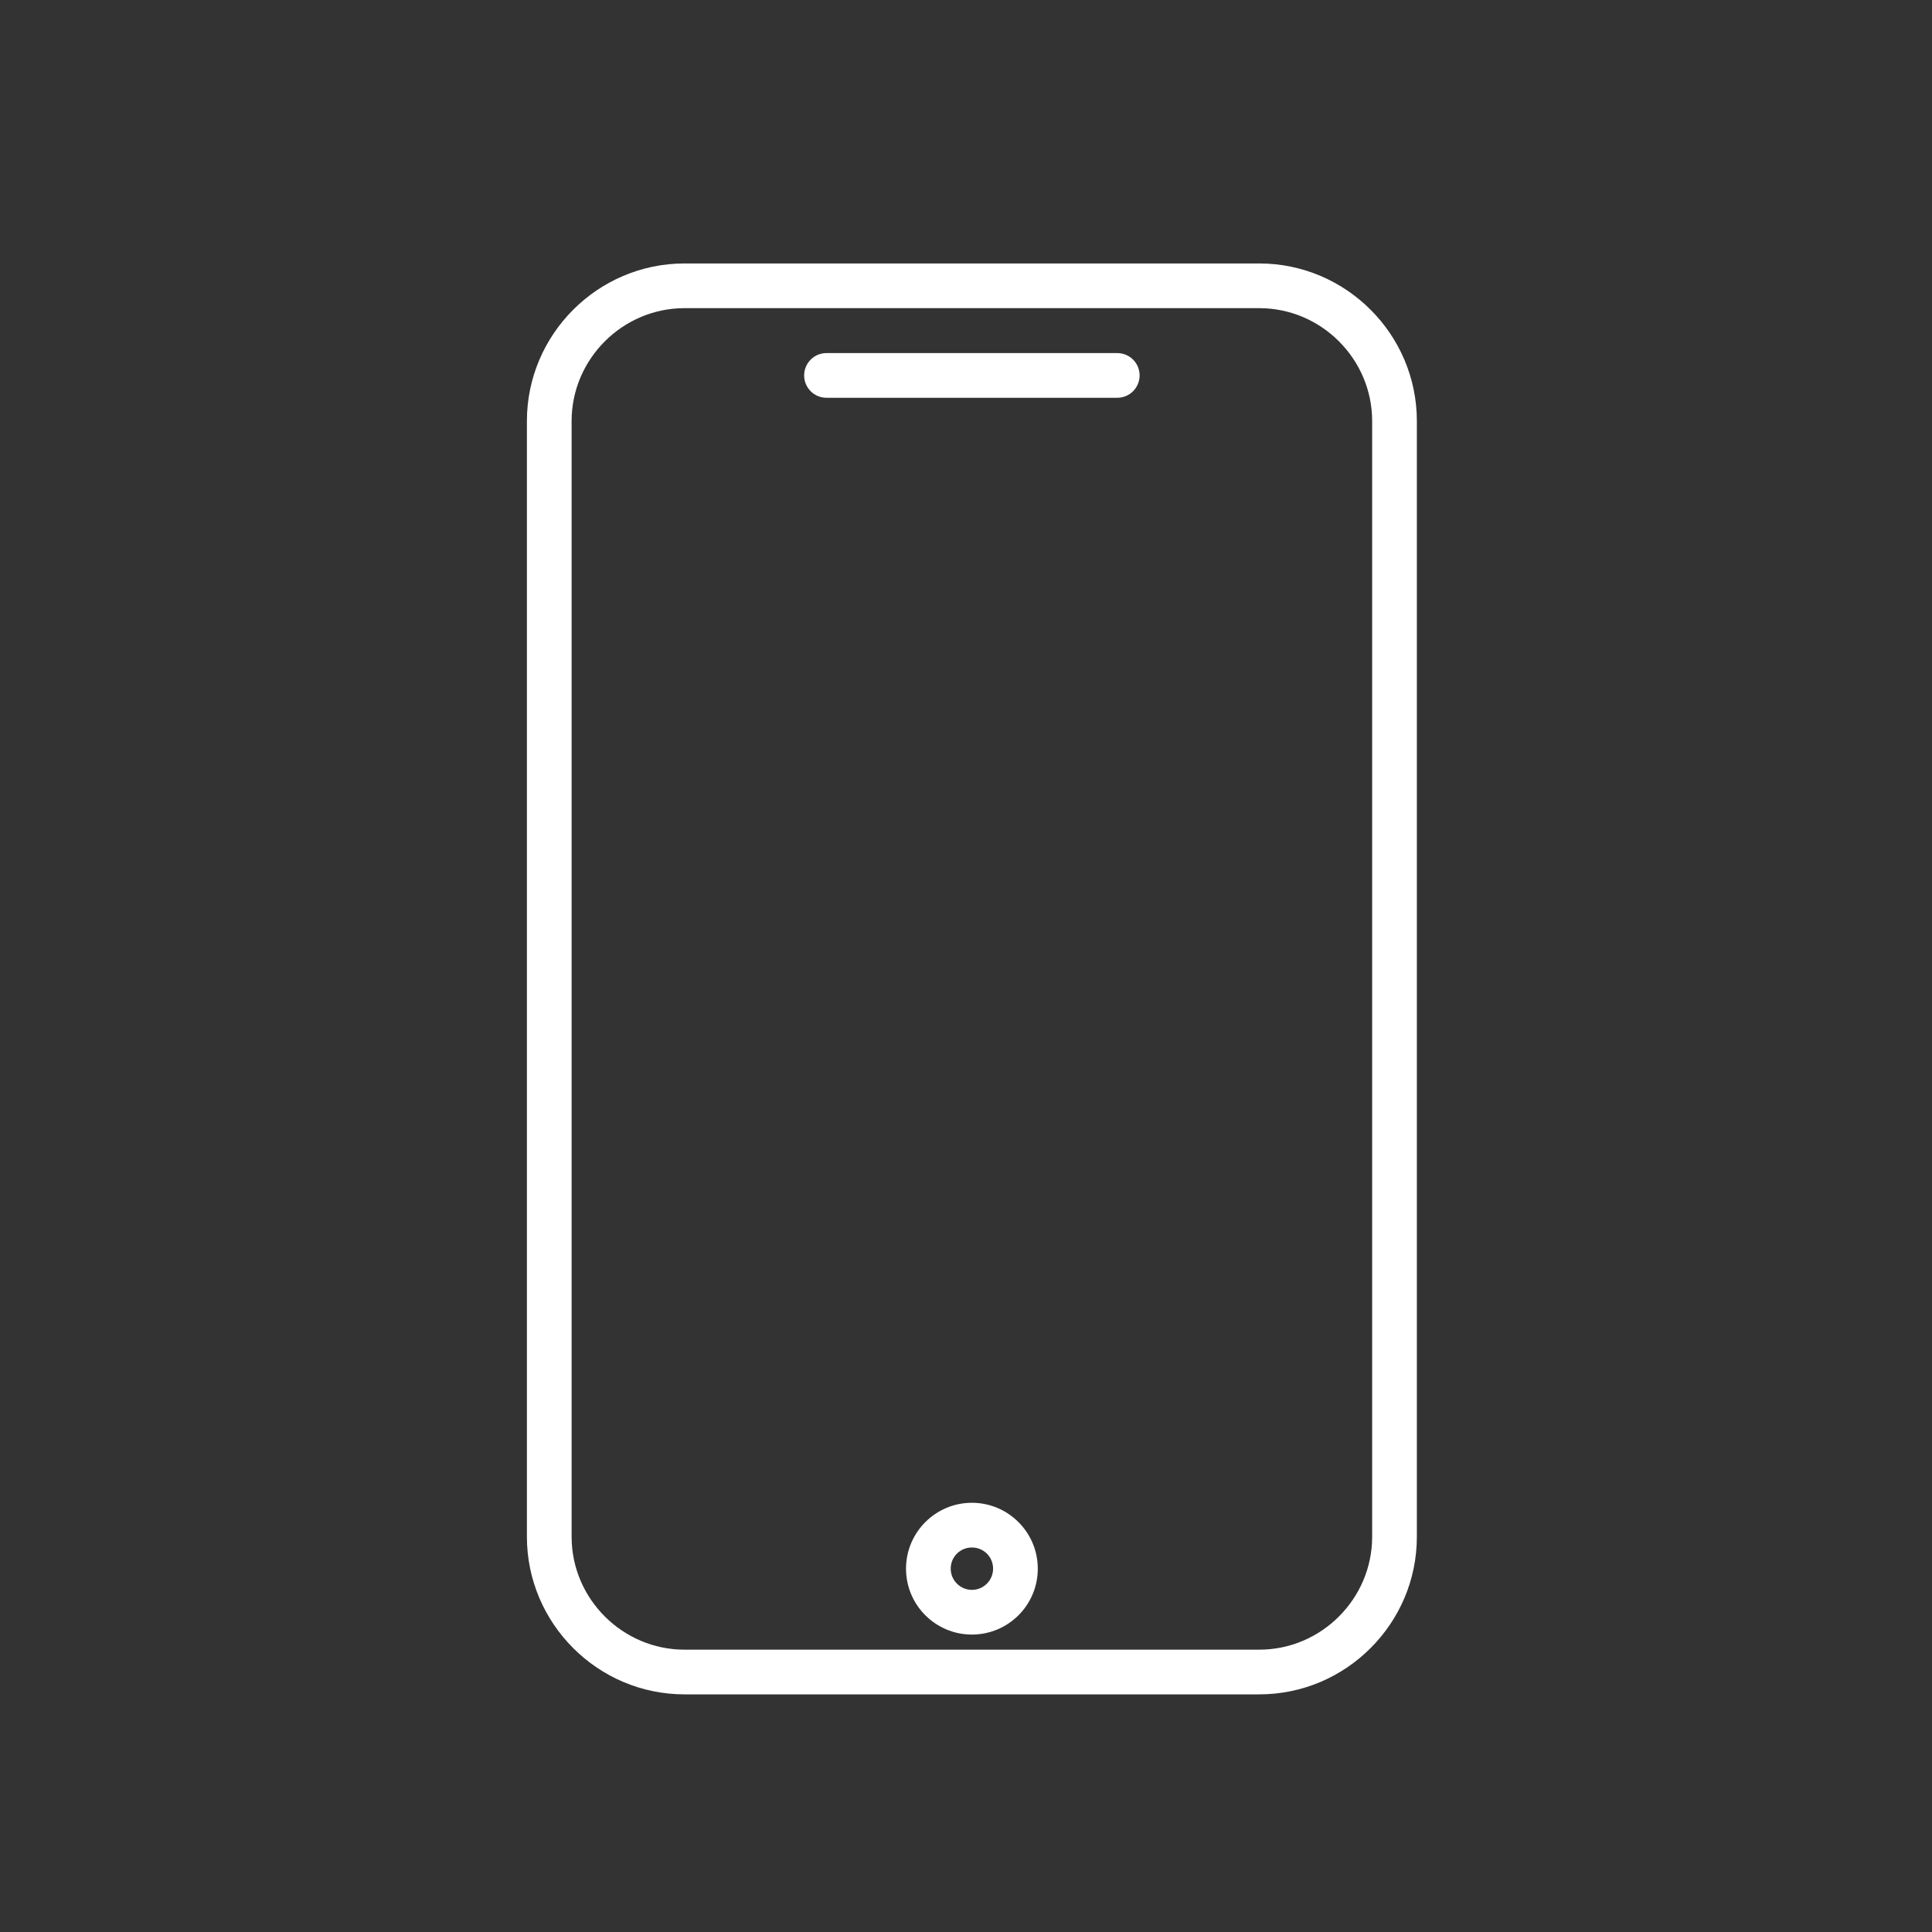 <svg width="44" height="44" viewBox="0 0 44 44" fill="none" xmlns="http://www.w3.org/2000/svg">
<rect x="0" y="0" width="44" height="44" fill="#333333" stroke="none"/>
<path d="M15.589 6H28.679C29.667 6 30.564 6.404 31.214 7.054C31.865 7.704 32.268 8.602 32.268 9.589V34.999C32.268 35.987 31.865 36.884 31.214 37.534C30.564 38.185 29.667 38.588 28.679 38.588H15.589C14.602 38.588 13.704 38.185 13.054 37.534C12.404 36.884 12 35.987 12 34.999V9.589C12 8.602 12.404 7.704 13.054 7.054C13.704 6.404 14.602 6 15.589 6ZM28.679 7.018H15.589C14.883 7.018 14.24 7.308 13.774 7.774C13.308 8.24 13.018 8.883 13.018 9.589V34.999C13.018 35.706 13.308 36.348 13.774 36.814C14.24 37.28 14.883 37.57 15.589 37.57H28.679C29.386 37.57 30.028 37.28 30.494 36.814C30.96 36.348 31.25 35.706 31.25 34.999V9.589C31.25 8.883 30.96 8.24 30.494 7.774C30.028 7.308 29.386 7.018 28.679 7.018Z" fill="white"/>
<path d="M22.134 34.225C22.962 34.225 23.635 34.898 23.635 35.725C23.635 36.14 23.467 36.515 23.196 36.786C22.924 37.058 22.549 37.226 22.134 37.226C21.72 37.226 21.345 37.058 21.073 36.786C20.802 36.515 20.634 36.14 20.634 35.725C20.634 34.898 21.307 34.225 22.134 34.225ZM22.134 35.243C21.866 35.243 21.652 35.457 21.652 35.725C21.652 35.859 21.706 35.979 21.793 36.066C21.881 36.154 22.001 36.208 22.134 36.208C22.268 36.208 22.389 36.154 22.476 36.066C22.563 35.979 22.617 35.859 22.617 35.725C22.617 35.457 22.403 35.243 22.134 35.243Z" fill="white"/>
<path d="M18.823 8.041C18.541 8.041 18.314 8.269 18.314 8.55C18.314 8.831 18.541 9.059 18.823 9.059H25.445C25.726 9.059 25.954 8.831 25.954 8.55C25.954 8.269 25.726 8.041 25.445 8.041H18.823Z" fill="white"/>
</svg>

